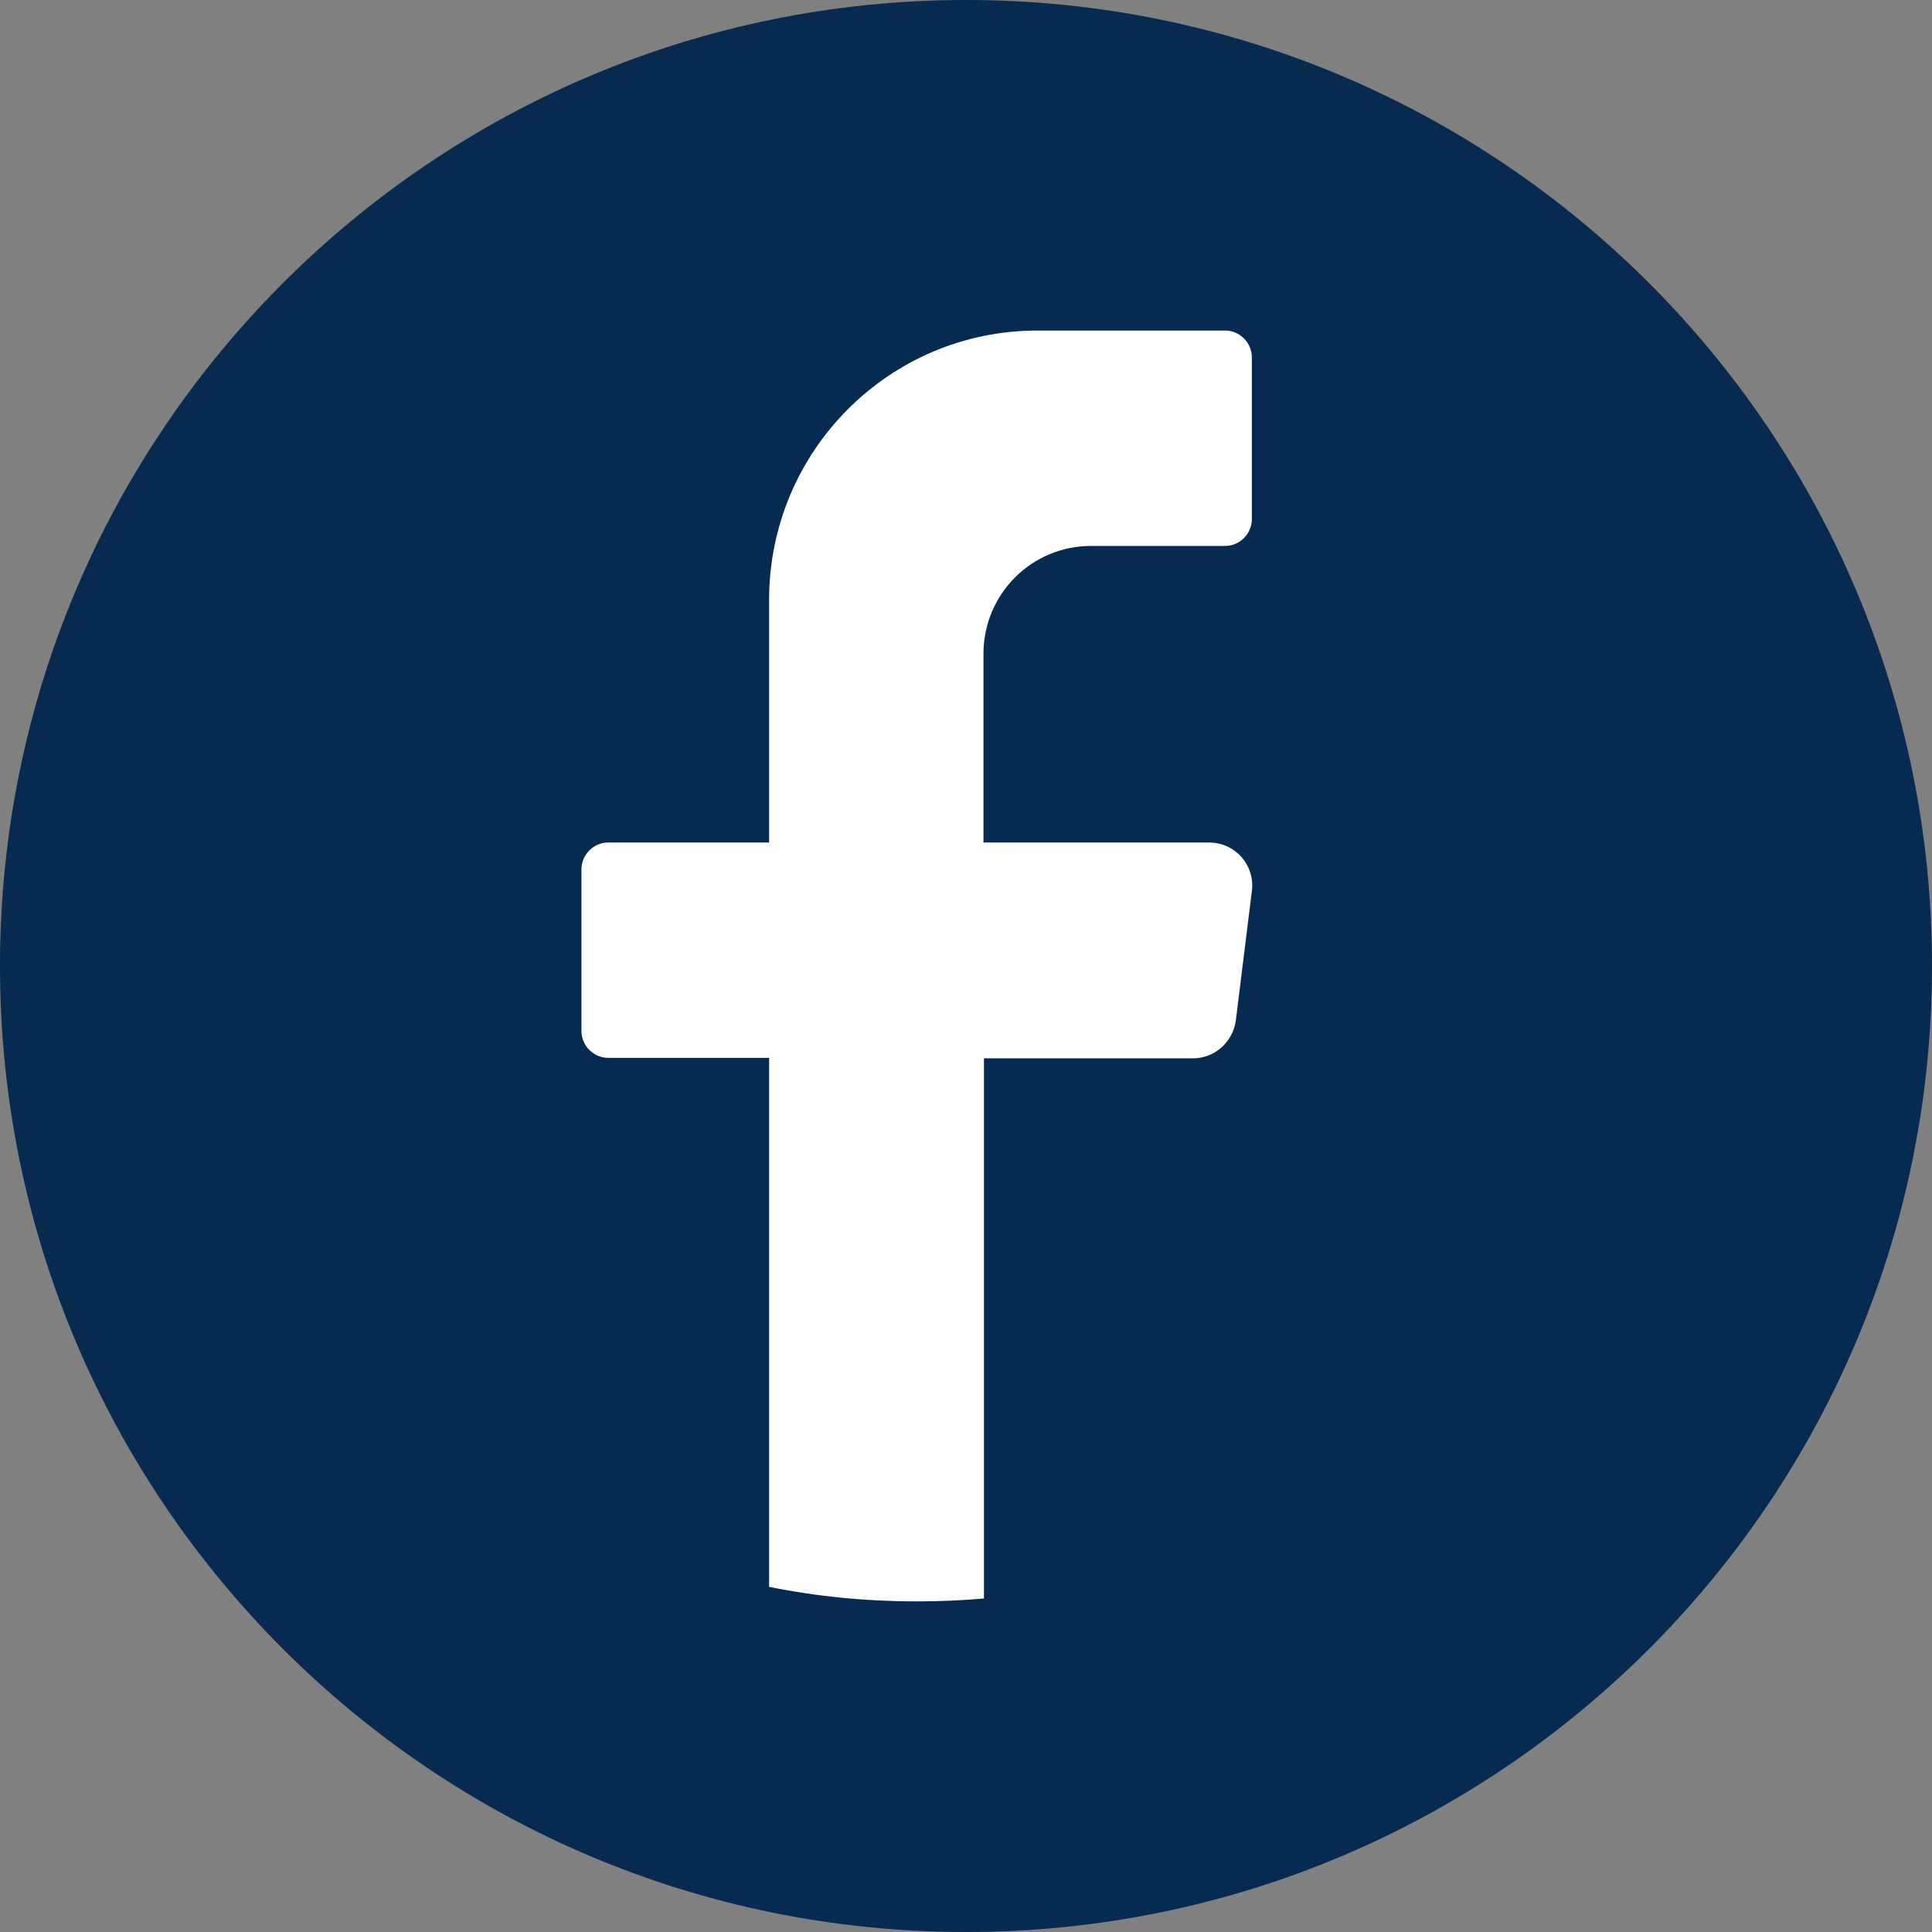 <svg width="24" height="24" viewBox="0 0 24 24" fill="none" xmlns="http://www.w3.org/2000/svg">
<rect x="0" y="0" width="24" height="24" fill="#808080" stroke="none"/>
<path d="M24 12C24 18.625 18.625 24 12 24C5.375 24 0 18.625 0 12C0 5.375 5.375 0 12 0C18.625 0 24 5.375 24 12Z" fill="#062A50"/>
<path d="M15.551 11.07L15.352 12.676C15.316 12.942 15.092 13.147 14.82 13.147H12.223V19.857C11.952 19.881 11.674 19.893 11.39 19.893C10.762 19.893 10.146 19.833 9.554 19.712V13.141H7.555C7.374 13.141 7.223 12.99 7.223 12.809V10.798C7.223 10.617 7.374 10.466 7.555 10.466H9.554V7.452C9.554 5.604 11.046 4.106 12.888 4.106H15.219C15.4 4.106 15.551 4.257 15.551 4.439V6.45C15.551 6.631 15.4 6.782 15.219 6.782H13.552C12.815 6.782 12.217 7.38 12.217 8.123V10.466H15.02C15.346 10.466 15.593 10.75 15.551 11.07Z" fill="white"/>
</svg>
